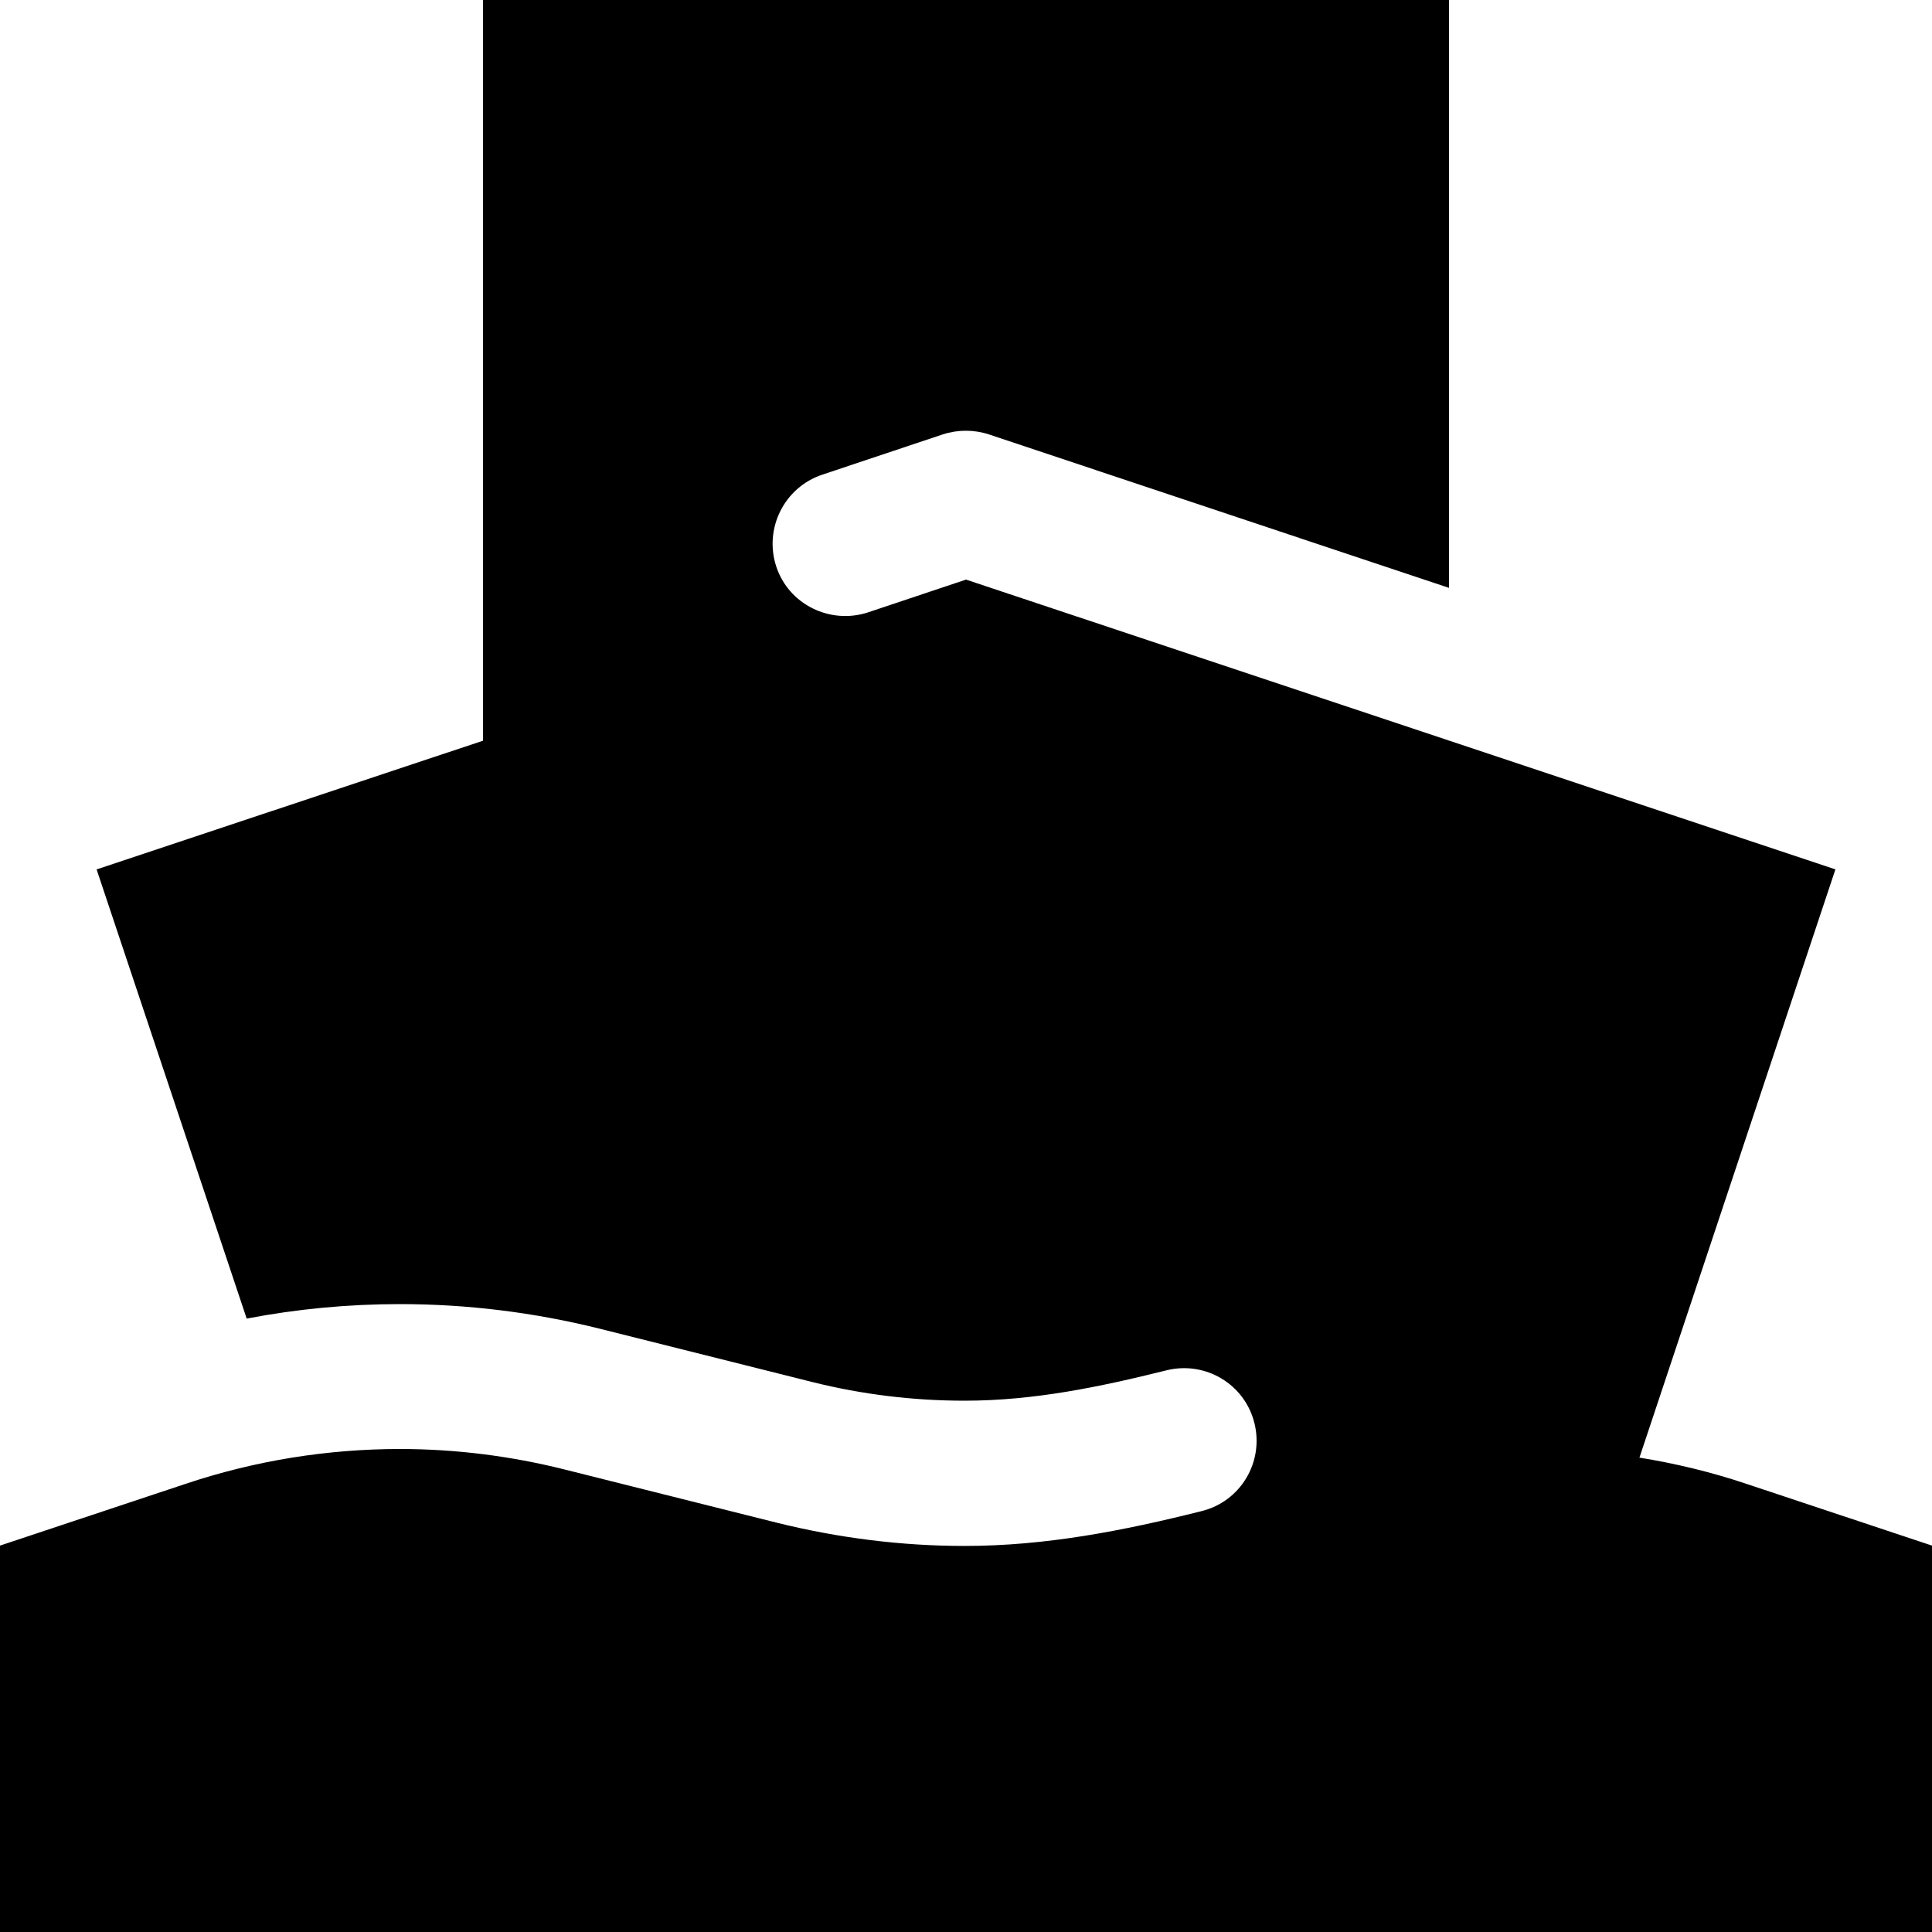 <svg xmlns="http://www.w3.org/2000/svg" viewBox="0 0 560 560"><!--! Font Awesome Pro 7.0.0 by @fontawesome - https://fontawesome.com License - https://fontawesome.com/license (Commercial License) Copyright 2025 Fonticons, Inc. --><path fill="currentColor" d="M140 0l280 0 0 170.4-133.4-44.5c-4.3-1.4-9-1.4-13.3 0l-35 11.7c-11 3.7-16.9 15.6-13.3 26.6s15.6 16.9 26.6 13.3l28.4-9.5 252 84-56.8 170.5c10.5 1.7 20.9 4.2 31 7.6l53.8 17.9 0 112-560 0 0-112 53.8-17.9c20-6.7 41-10.1 62.1-10.1 16 0 32 2 47.6 5.9l61.8 15.5c17.8 4.4 36 6.7 54.3 6.7 23.5 0 46-4.4 68.7-10.1 11.3-2.8 18.1-14.2 15.3-25.5s-14.2-18.1-25.5-15.3c-19.3 4.8-38.4 8.8-58.5 8.8-14.9 0-29.7-1.8-44.1-5.4l-61.8-15.5c-18.9-4.7-38.3-7.1-57.8-7.1-14.9 0-29.8 1.4-44.4 4.2L28 252 140 214.7 140 0z"/></svg>